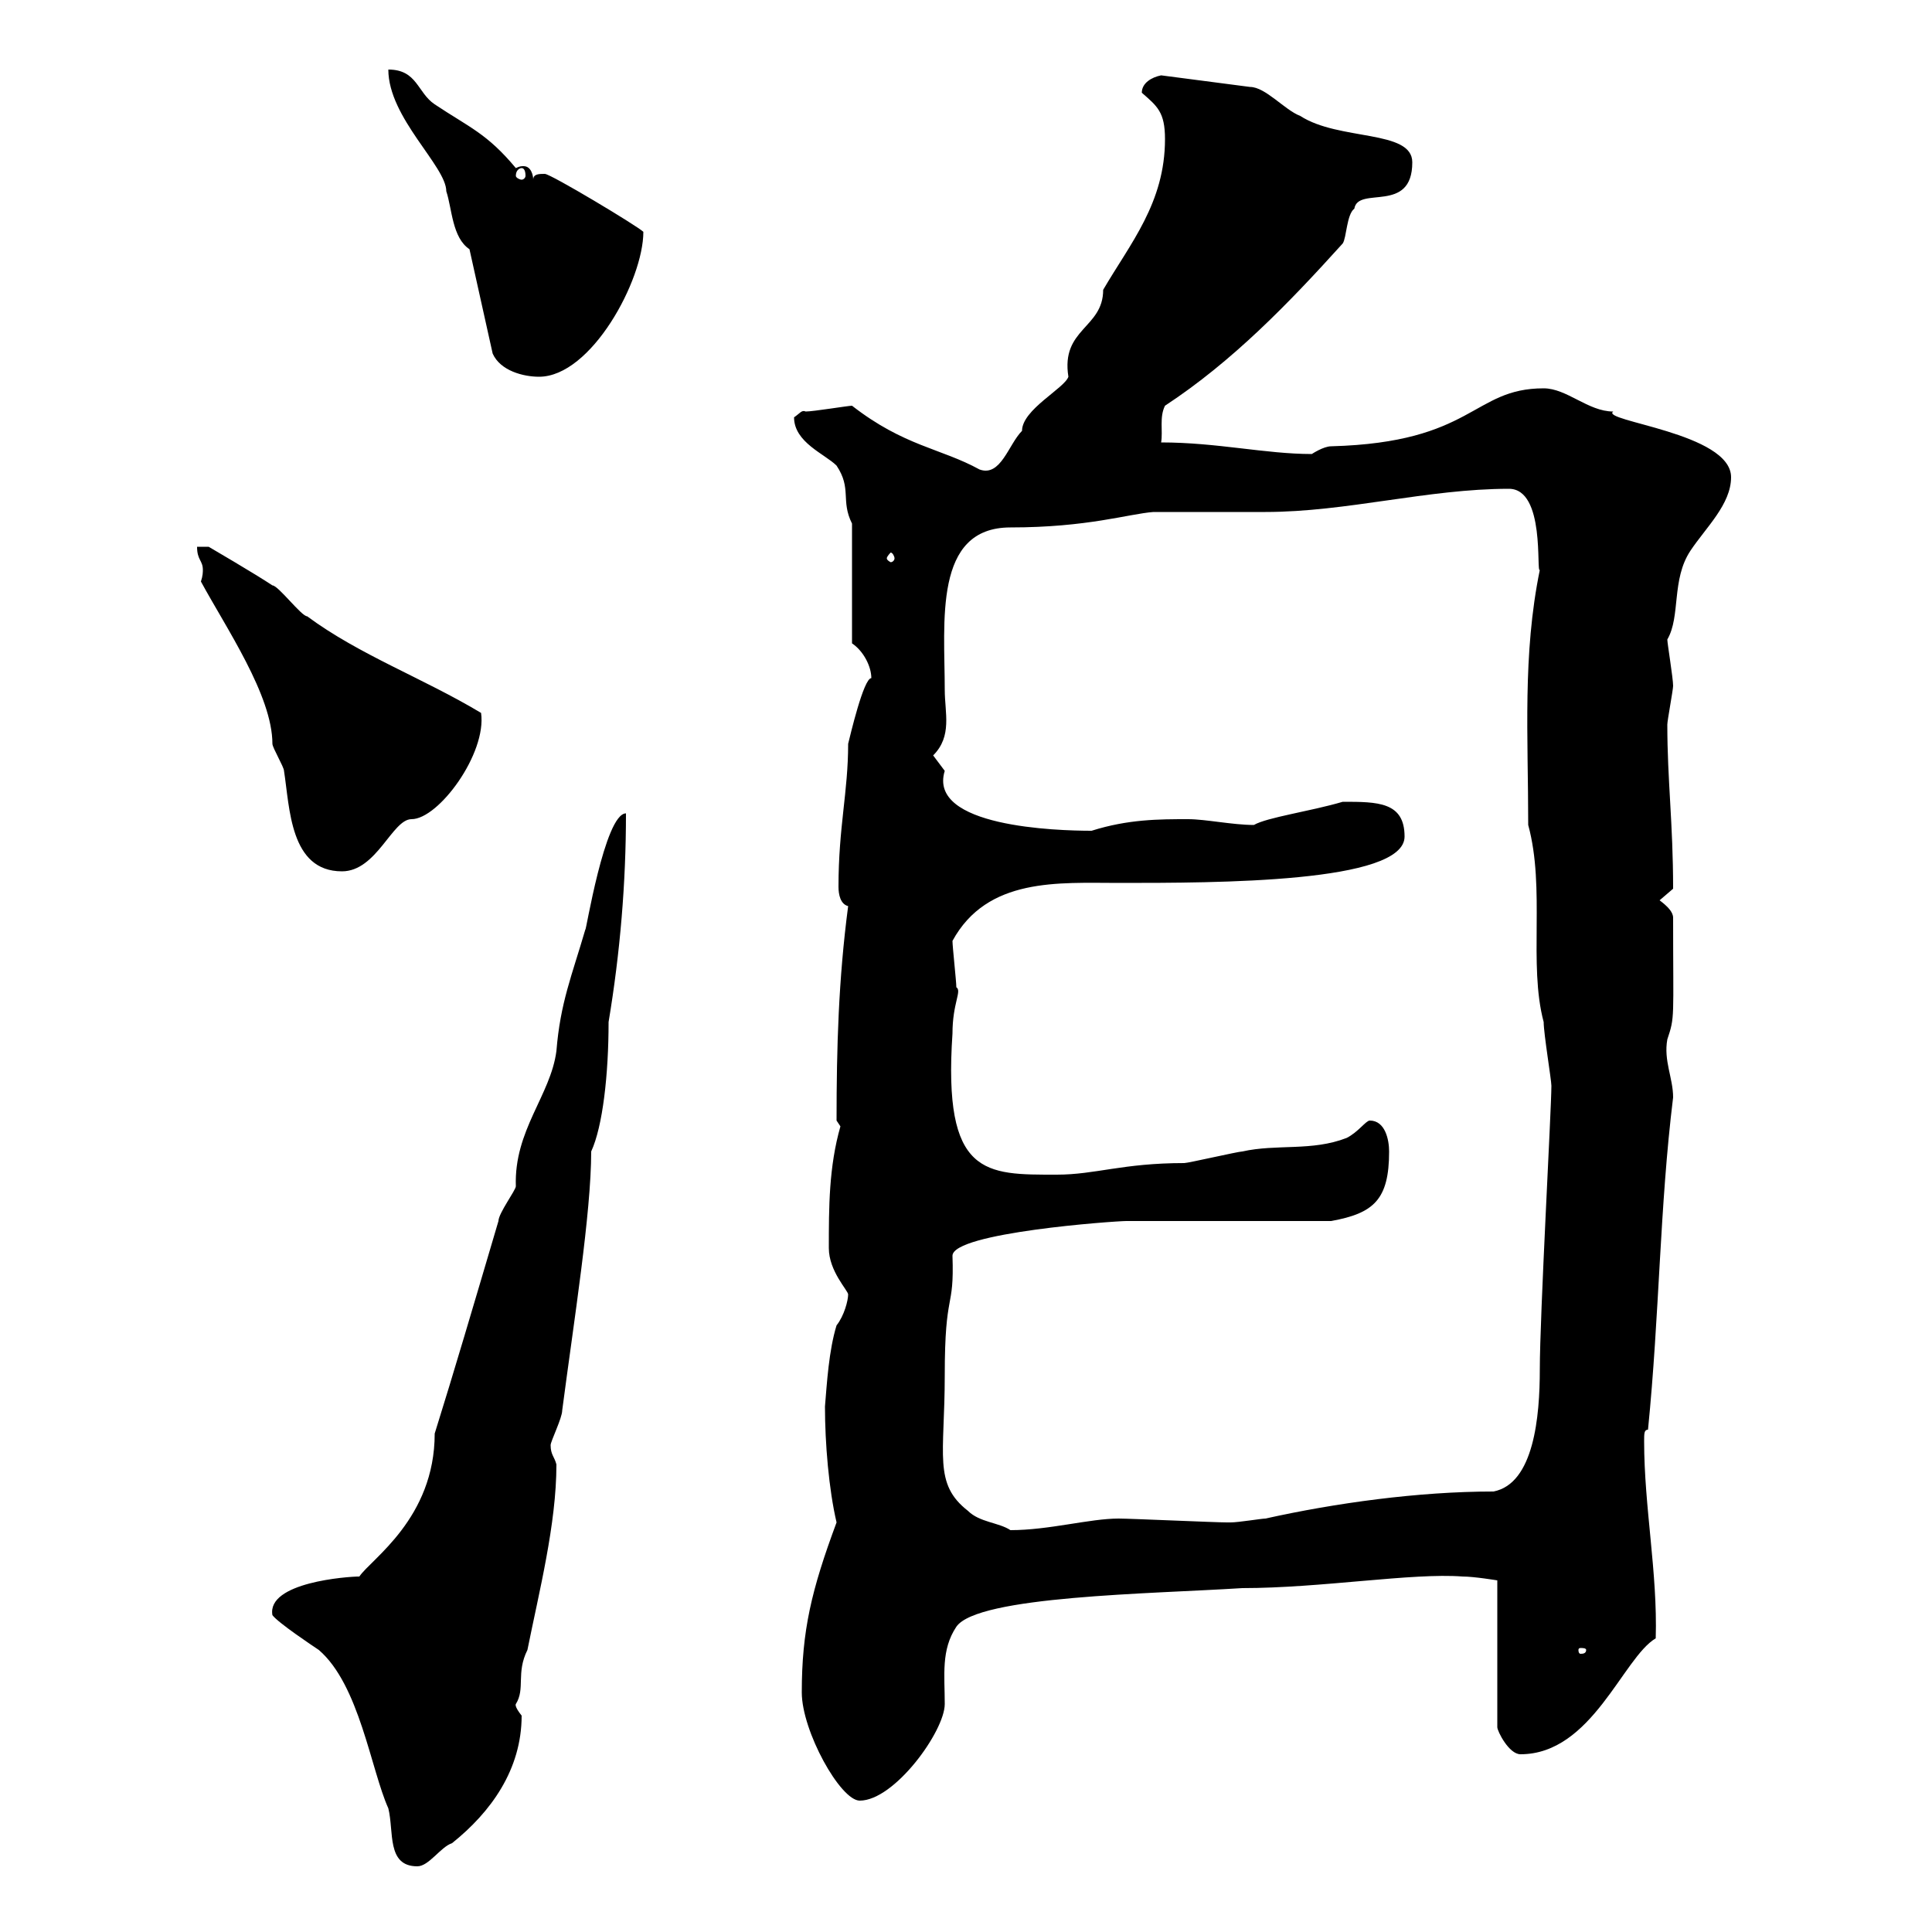 <svg xmlns="http://www.w3.org/2000/svg" xmlns:xlink="http://www.w3.org/1999/xlink" width="300" height="300"><path d="M42.30 250.80C43.20 252 48.60 255.60 49.50 256.20C55.80 261.60 57.60 274.80 60.30 280.80C61.20 284.40 60 289.80 64.80 289.80C66.60 289.80 68.40 286.80 70.20 286.20C76.20 281.40 81 274.80 81 266.40C79.80 264.90 80.10 264.60 80.10 264.60C81.60 262.20 80.10 259.80 81.90 256.20C83.70 247.20 86.40 236.70 86.40 227.40C86.10 226.20 85.50 225.90 85.50 224.40C85.50 223.80 87.30 220.20 87.30 219C89.10 205.20 91.80 188.40 91.80 178.80C93.60 174.90 94.50 166.80 94.50 158.70C96.30 147.90 97.20 137.10 97.20 126.30C93.90 126.30 90.90 145.20 90.90 144.30C88.80 151.50 87 155.70 86.40 163.20C85.50 170.10 79.80 175.50 80.10 184.20C80.10 184.80 77.40 188.40 77.40 189.60C73.50 202.80 70.50 213 67.50 222.60C67.50 235.80 57.60 242.10 55.80 244.80C54 244.80 41.40 245.70 42.30 250.80ZM124.50 262.80C124.50 268.80 130.50 279.60 133.50 279.60C138.90 279.60 146.70 268.80 146.70 264.60C146.70 260.10 146.10 256.20 148.50 252.60C151.80 247.80 178.80 247.50 192.90 246.60C205.20 246.60 219.30 244.20 227.10 244.80C228.90 244.80 232.50 245.40 232.50 245.40L232.50 268.20C232.50 268.80 234.30 272.40 236.10 272.40C247.20 272.40 252 257.40 257.10 254.40C257.40 244.20 255.30 234 255.30 223.80C255.30 222.60 255.30 222 255.90 222C257.70 204 257.70 187.50 259.80 170.40C259.80 167.40 258.30 164.70 258.90 161.40C260.10 157.80 259.80 158.40 259.80 142.50C259.80 141.60 258.90 140.70 257.70 139.80L259.80 138C259.80 127.80 258.90 121.20 258.90 112.50C258.90 111.90 259.80 107.10 259.80 106.50C259.80 105.30 258.90 99.90 258.90 99.30C261 95.70 259.50 90 262.50 85.50C264.90 81.90 268.80 78.30 268.80 74.10C268.80 67.20 248.40 65.40 250.50 63.90C246.60 63.90 243.30 60.30 239.70 60.30C228.60 60.30 228.90 68.70 206.70 69.30C205.50 69.30 203.70 70.50 203.70 70.50C196.50 70.50 189 68.70 180.30 68.70C180.60 66.90 180 64.80 180.90 63C191.40 56.10 200.10 47.10 208.50 37.80C209.10 36.90 209.10 33.30 210.30 32.40C210.90 28.80 219.30 33.30 219.30 25.20C219.30 20.10 207.90 21.90 201.90 18C199.50 17.10 196.50 13.50 194.10 13.50L180.30 11.70C178.80 12 177.30 12.90 177.30 14.40C179.70 16.50 180.90 17.40 180.90 21.60C180.90 31.50 175.50 37.80 171.30 45C171.30 51 164.70 51 165.90 58.50C165.30 60.30 158.70 63.60 158.70 66.90C156.60 69 155.40 74.10 152.10 72.90C146.10 69.60 140.40 69.30 132.30 63C131.70 63 126.30 63.90 125.10 63.90C124.50 63.60 124.20 64.20 123.30 64.80C123.30 68.70 128.10 70.50 129.90 72.30C132.30 75.90 130.50 77.70 132.30 81.30L132.30 99.90C134.10 101.10 135.30 103.50 135.30 105.30C134.10 105.30 132 114.30 131.70 115.50C131.70 123 130.20 128.40 130.20 137.70C130.20 138.90 130.50 140.40 131.70 140.70C130.20 152.10 129.90 162.60 129.90 174C129.90 174 130.50 174.90 130.50 174.90C128.70 181.20 128.70 187.50 128.70 193.80C128.70 197.40 131.70 200.40 131.70 201C131.70 201.90 131.10 204.30 129.90 205.80C128.70 209.70 128.40 214.80 128.10 218.40C128.10 224.10 128.70 231.30 129.90 236.40C126 246.90 124.50 253.20 124.50 262.80ZM246.30 256.20C246.30 256.80 245.70 256.80 245.40 256.80C245.40 256.80 245.10 256.80 245.10 256.20C245.10 255.90 245.40 255.90 245.40 255.90C245.70 255.90 246.30 255.90 246.30 256.20ZM146.70 213.60C146.70 200.10 148.20 203.70 147.90 195C147.90 191.40 173.10 189.60 174.90 189.60C179.10 189.60 201.90 189.60 206.70 189.60C213.30 188.40 215.70 186.30 215.70 178.80C215.70 177 215.10 174 212.70 174C212.10 174 210.90 175.80 209.10 176.70C203.70 178.80 198.30 177.60 192.90 178.80C192.30 178.80 184.50 180.60 183.90 180.60C174.30 180.60 170.10 182.40 164.10 182.40C153 182.40 146.40 182.70 147.90 160.50C147.90 155.70 149.40 153.90 148.50 153.30C148.50 152.40 147.90 147 147.90 146.10C153.30 136.20 164.40 137.10 173.70 137.10C189 137.10 218.10 137.10 218.10 129.90C218.10 124.50 213.90 124.50 208.50 124.50C203.40 126 196.80 126.90 194.70 128.10C191.40 128.10 187.20 127.20 184.50 127.20C180 127.20 175.20 127.20 169.50 129C164.10 129 144 128.40 146.70 119.70C146.70 119.70 144.90 117.30 144.90 117.30C147.90 114.30 146.70 110.70 146.70 107.10C146.70 96.60 144.90 81.90 156.90 81.90C168.90 81.90 175.20 79.80 179.10 79.50C180.90 79.50 194.70 79.50 196.50 79.50C209.10 79.50 221.70 75.90 234.30 75.90C240 75.90 238.50 89.10 239.10 88.50C236.40 101.70 237.30 114.30 237.30 128.10C240 138 237.30 149.70 239.70 158.70C239.70 160.50 240.90 167.70 240.90 168.60C240.90 172.20 239.10 204.30 239.10 212.70C239.10 219.90 238.20 230.40 231.90 231.60C220.20 231.60 207.30 233.40 196.50 235.80C195.90 235.80 192.30 236.40 191.10 236.40C190.50 236.40 190.50 236.40 190.50 236.40C188.70 236.40 175.50 235.80 173.70 235.80C169.20 235.80 162.90 237.60 156.90 237.60C155.10 236.40 152.10 236.40 150.30 234.60C144.90 230.40 146.70 225.90 146.70 213.60ZM31.20 90.30C35.10 97.50 42.30 108 42.30 115.50C42.30 116.10 44.10 119.10 44.10 119.70C45 125.40 45 135.30 53.10 135.30C58.50 135.30 60.90 127.20 63.90 127.20C68.10 127.20 75.60 117 74.70 110.70C65.70 105.30 55.80 101.70 47.70 95.70C46.80 95.70 43.20 90.90 42.30 90.90C39.60 89.10 32.40 84.90 32.40 84.90L30.60 84.90C30.60 87 31.50 87 31.50 88.50C31.50 88.80 31.50 89.40 31.20 90.30ZM138.90 86.70C138.90 87 138.60 87.30 138.30 87.30C138.30 87.30 137.70 87 137.70 86.70C137.70 86.40 138.30 85.80 138.30 85.80C138.60 85.80 138.90 86.40 138.90 86.70ZM72.90 38.70L76.50 54.90C77.70 57.60 81.30 58.50 83.70 58.50C91.80 58.50 99.90 43.50 99.90 36C99 35.10 85.50 27 84.60 27C83.70 27 82.80 27 82.80 27.90C82.80 27.30 82.50 25.80 81.30 25.80C81 25.80 80.70 25.80 80.10 26.10C75.60 20.70 72.90 19.80 67.50 16.20C64.80 14.40 64.80 10.80 60.30 10.80C60.30 18.30 69.30 25.80 69.30 29.70C70.20 32.40 70.20 36.90 72.90 38.70ZM81 26.10C81.30 26.10 81.60 26.40 81.60 27.30C81.60 27.60 81.30 27.90 81 27.90C80.70 27.90 80.10 27.60 80.10 27.30C80.10 26.40 80.70 26.10 81 26.10Z"/></svg>